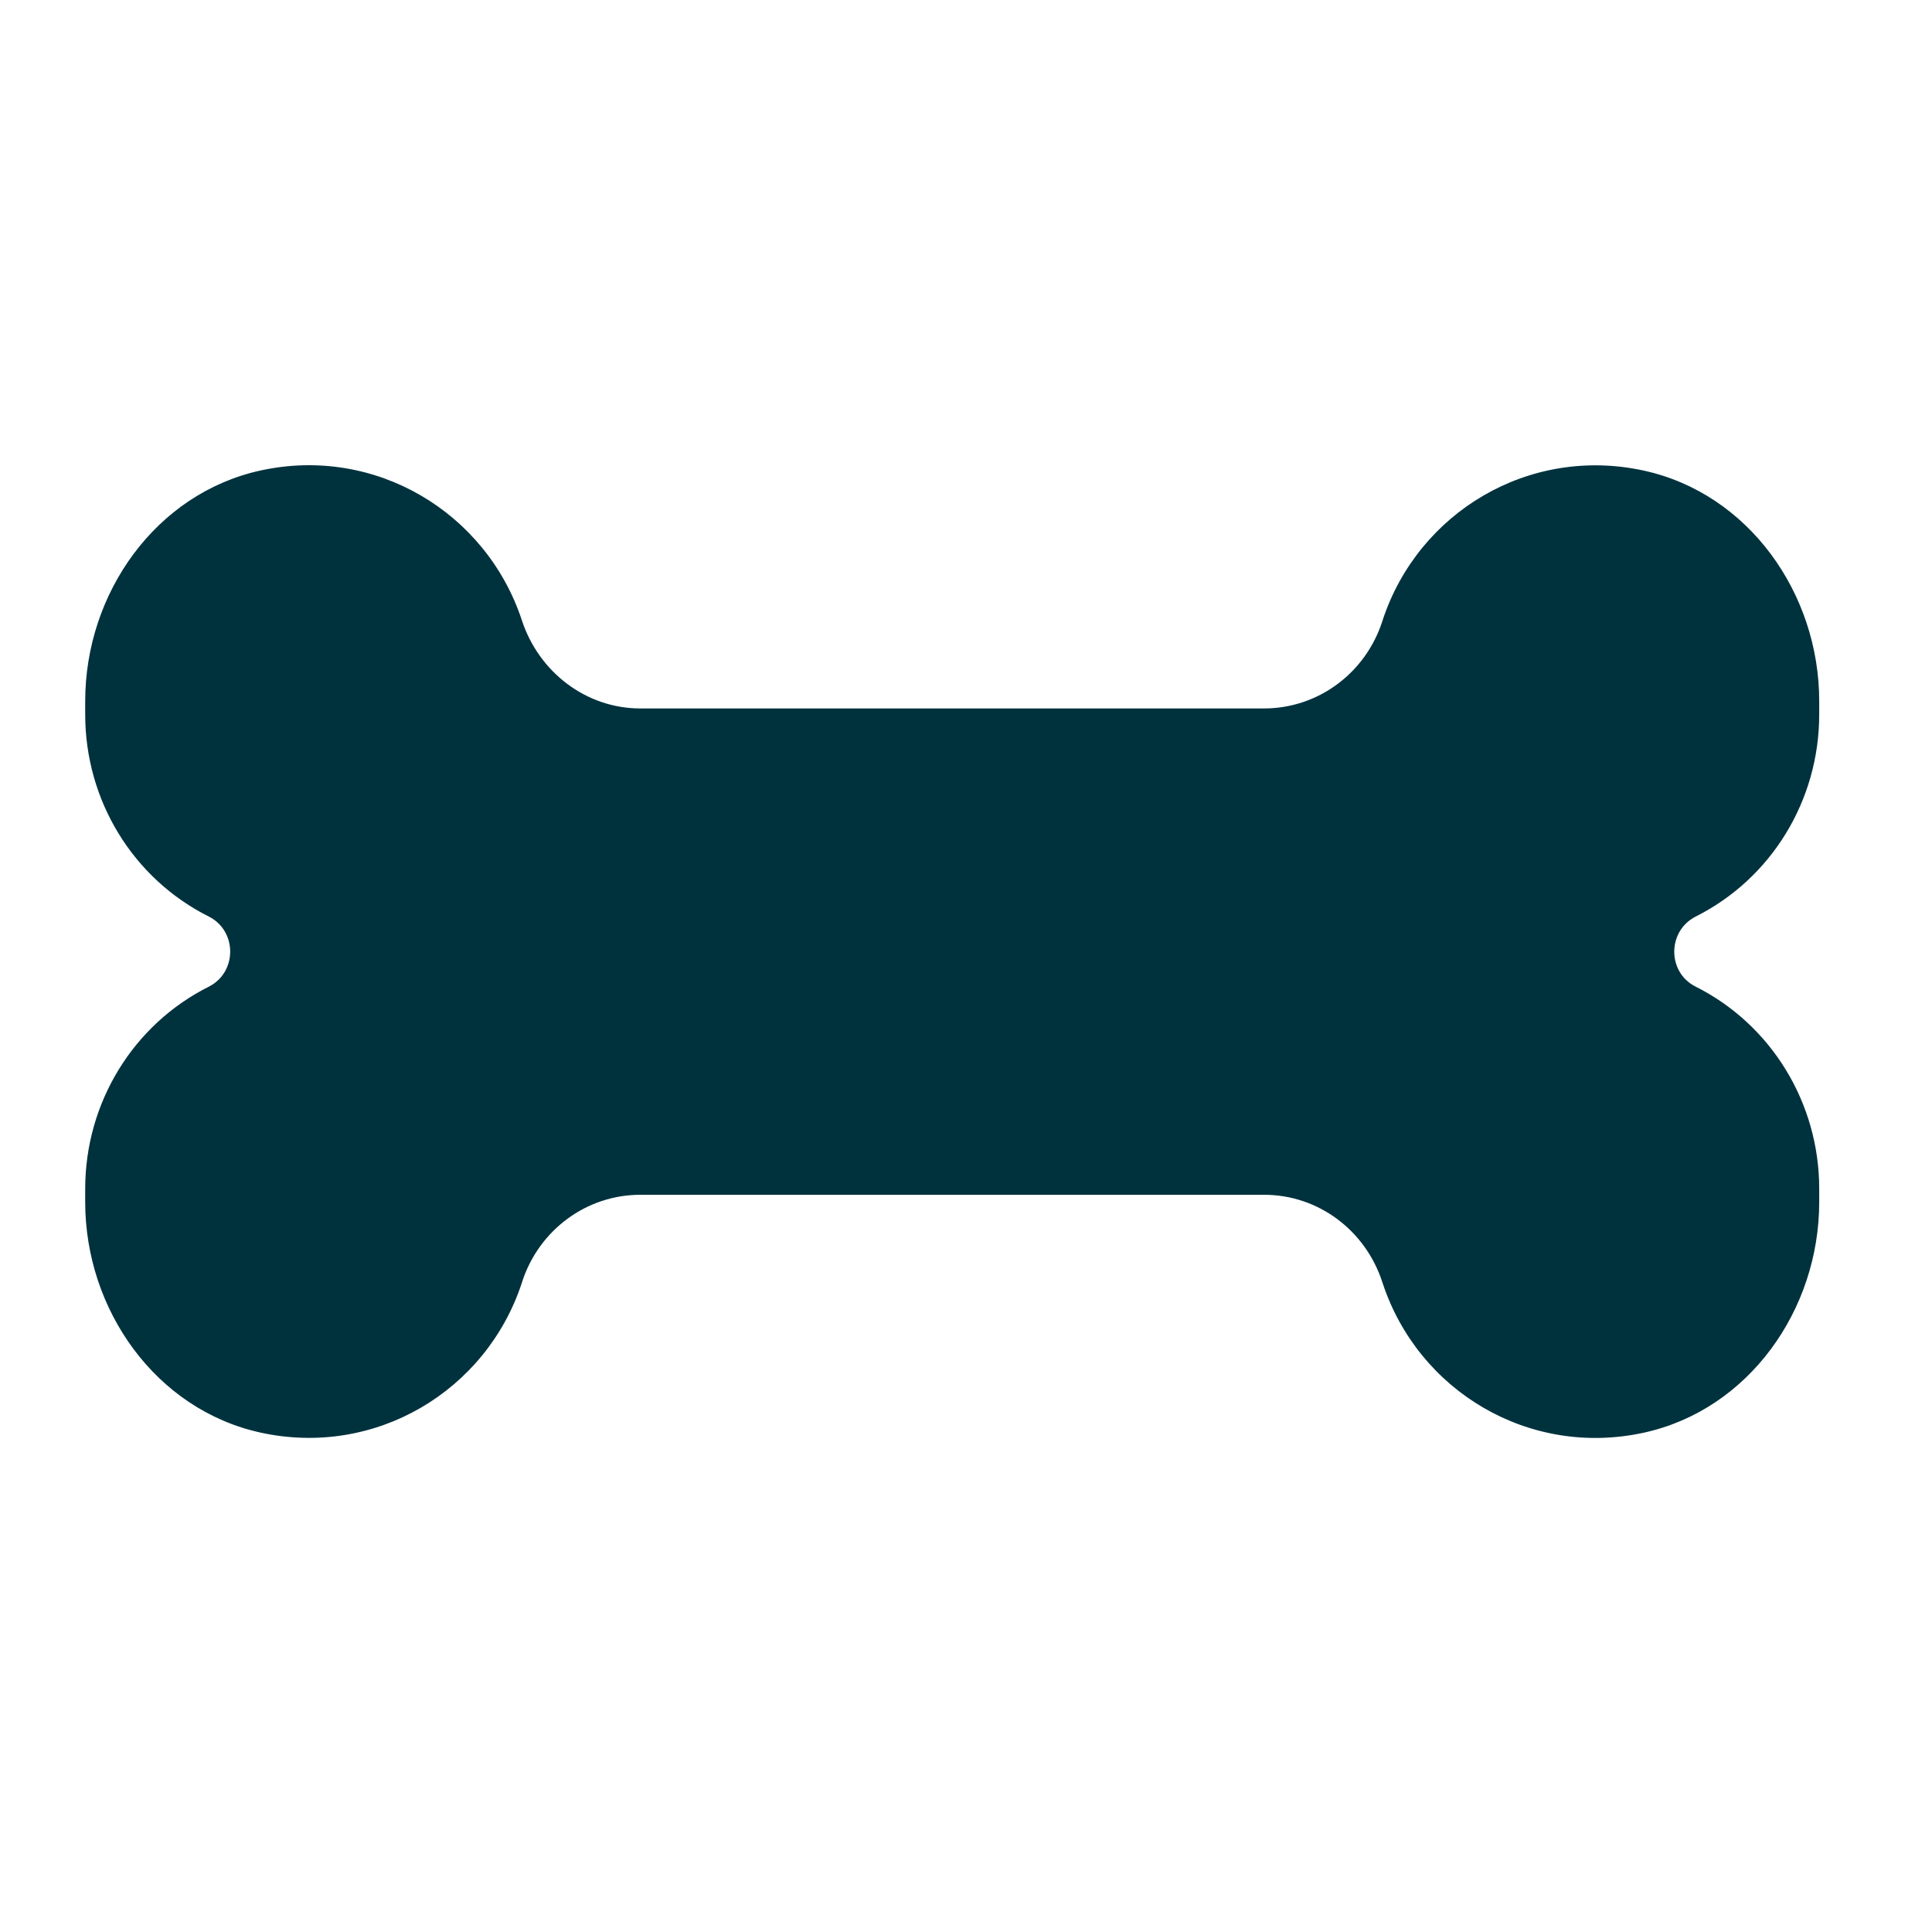 <?xml version="1.0" encoding="UTF-8"?> <svg xmlns="http://www.w3.org/2000/svg" width="122" height="122" viewBox="0 0 122 122" fill="none"><path d="M107.065 62.298C111.856 64.698 114.878 69.65 114.878 75.063V75.905C114.878 82.728 110.413 89.024 103.807 90.469C96.549 92.056 89.557 87.834 87.314 81.037C87.307 81.017 87.301 80.998 87.294 80.977C86.23 77.692 83.246 75.447 79.824 75.447H40.435C37.034 75.447 34.042 77.667 32.977 80.928L32.945 81.032C30.702 87.829 23.71 92.05 16.452 90.464C9.846 89.017 5.38 82.721 5.38 75.907V75.065C5.38 69.65 8.399 64.698 13.199 62.298C14.981 61.387 14.981 58.795 13.199 57.884C8.399 55.484 5.38 50.551 5.38 45.119V44.275C5.38 37.451 9.846 31.155 16.452 29.71C23.71 28.124 30.707 32.363 32.951 39.16C34.029 42.451 37.013 44.736 40.435 44.736H79.824C83.225 44.736 86.217 42.515 87.281 39.254L87.314 39.15C89.557 32.353 96.549 28.132 103.807 29.718C110.411 31.165 114.878 37.461 114.878 44.275V45.117C114.878 50.551 111.856 55.484 107.065 57.884C105.278 58.805 105.278 61.396 107.065 62.298Z" fill="#00323E"></path></svg> 
